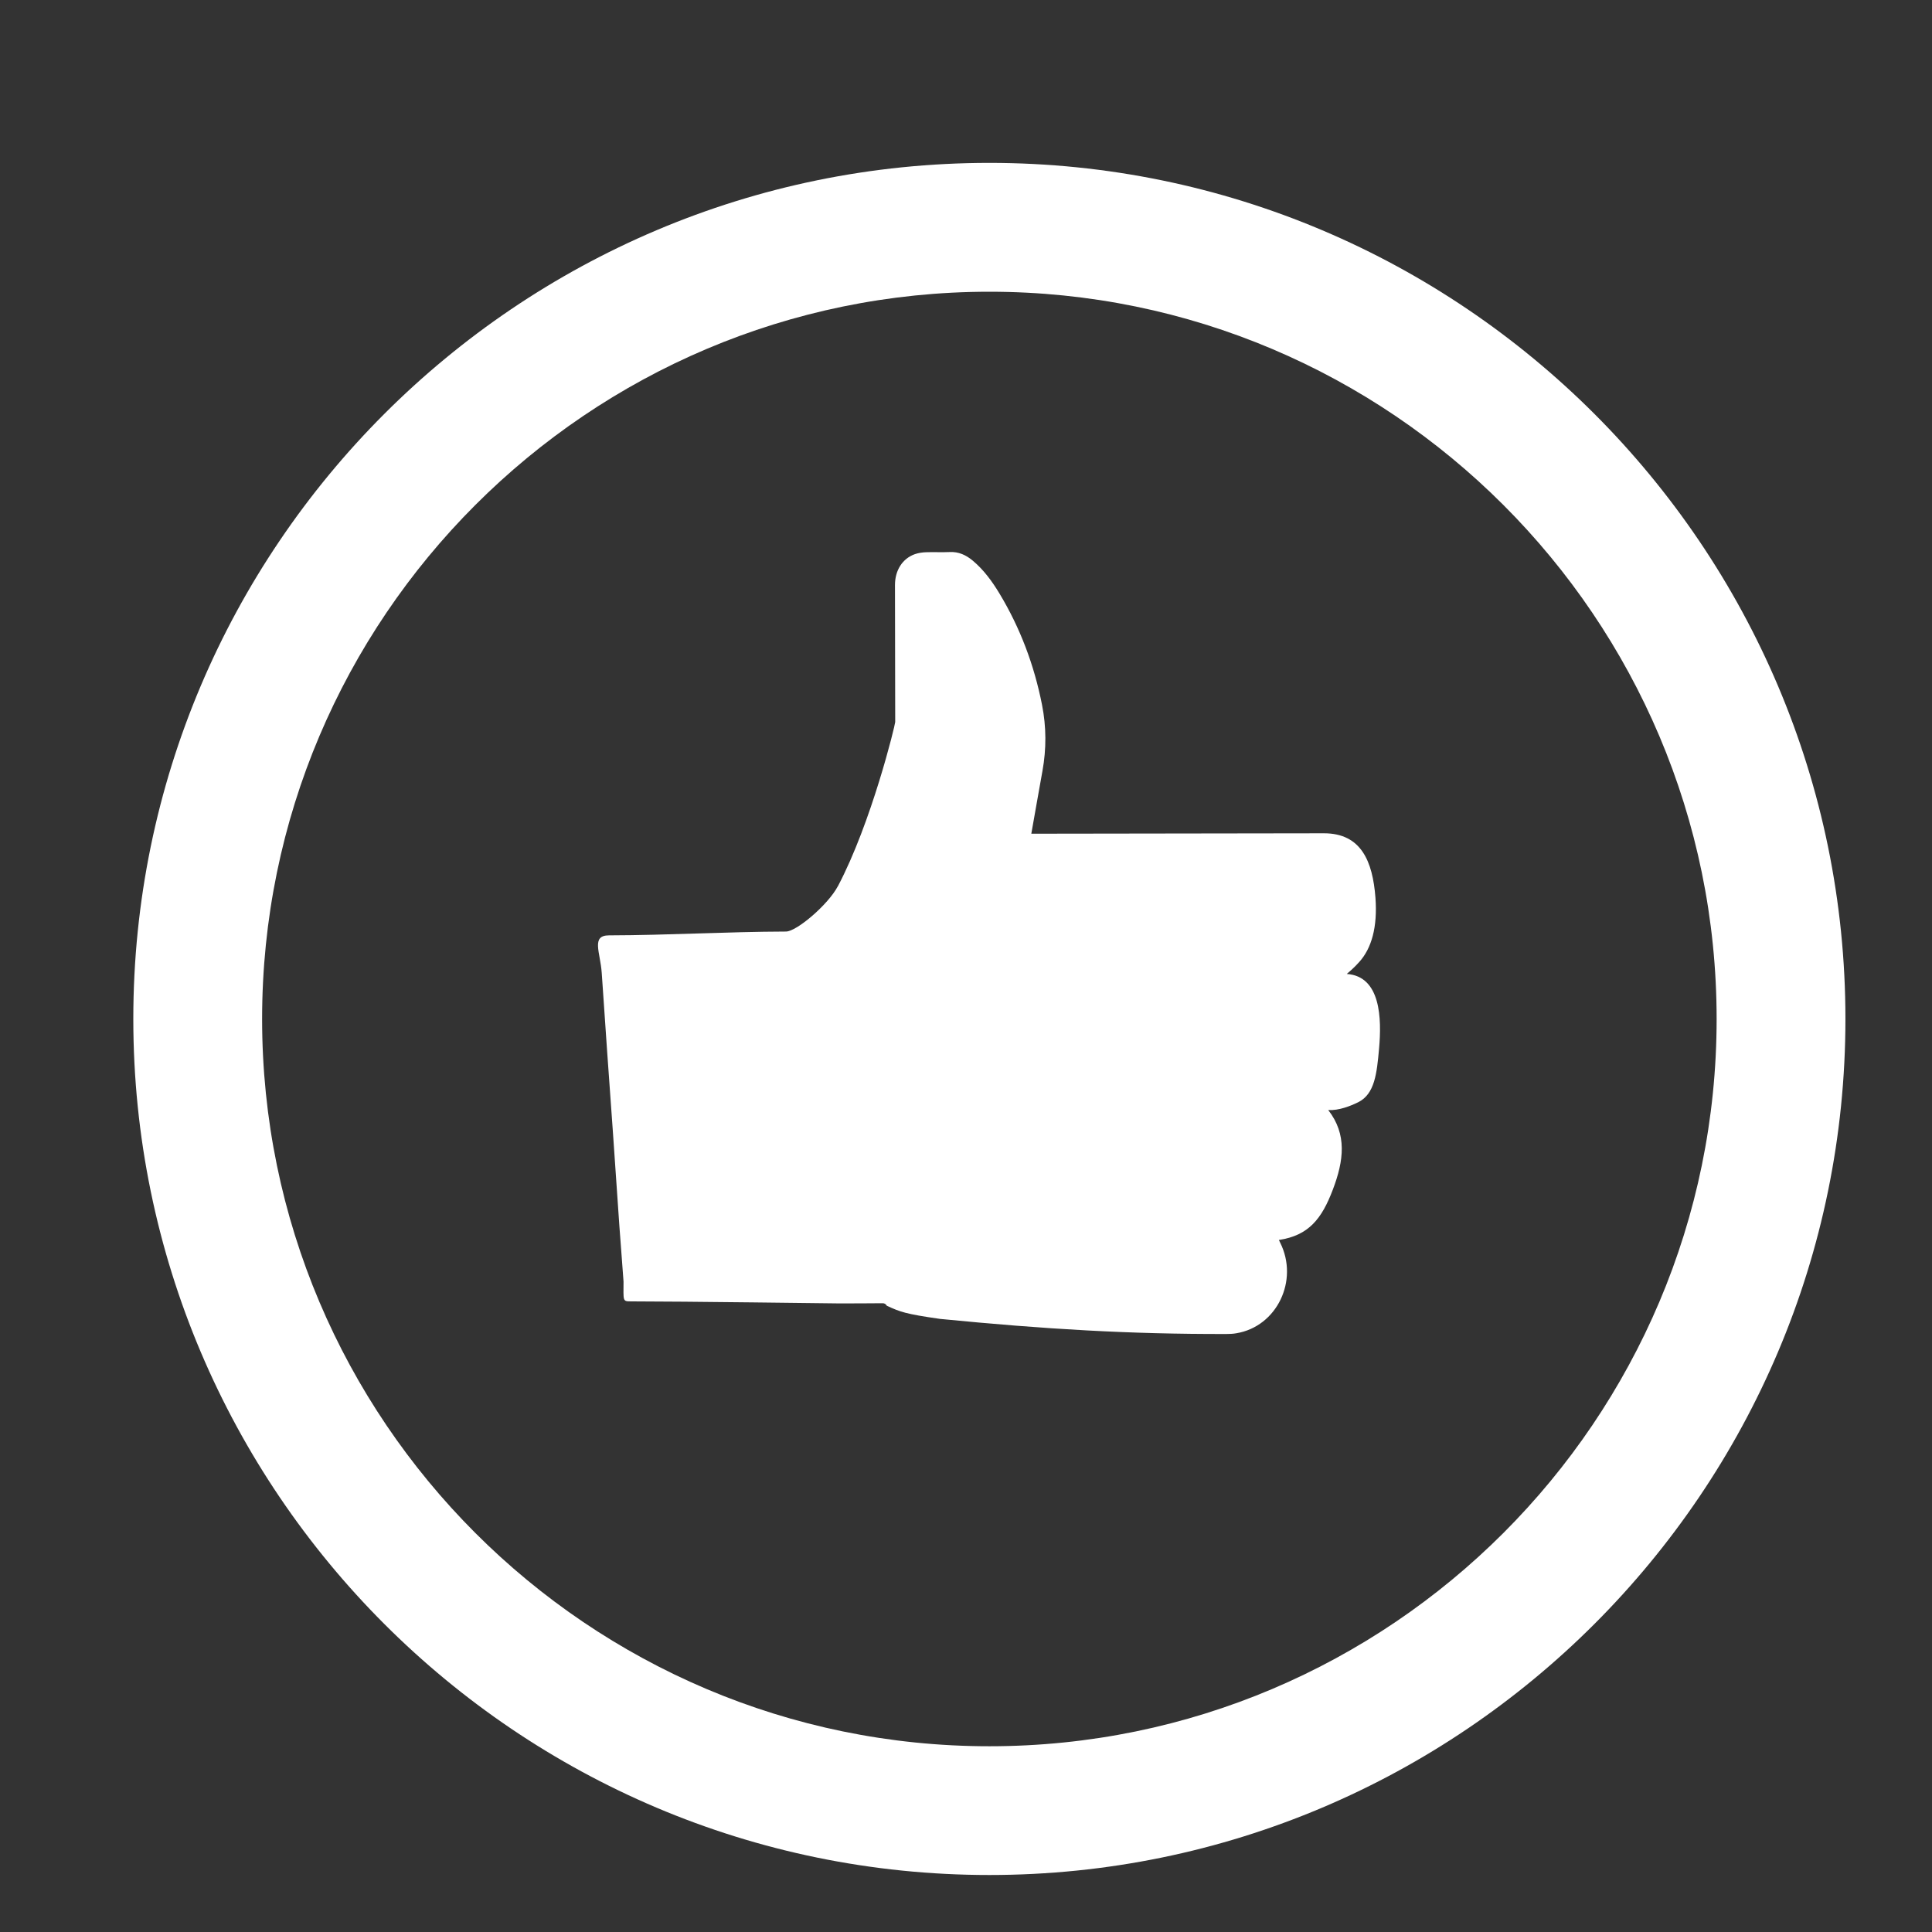 <?xml version="1.0" encoding="UTF-8"?> <svg xmlns="http://www.w3.org/2000/svg" width="42" height="42" viewBox="0 0 42 42" fill="none"><rect x="0" y="0" width="42" height="42" fill="#333333" stroke="none"/><path d="M18.214 19.268C18.947 17.88 19.461 15.756 19.461 15.696C19.458 14.704 19.457 13.71 19.456 12.718C19.456 12.399 19.618 12.143 19.888 12.047C19.965 12.02 20.05 12.008 20.131 12.005C20.303 11.999 20.475 12.009 20.646 12.001C20.84 11.991 21.001 12.066 21.147 12.188C21.386 12.388 21.568 12.638 21.729 12.905C22.179 13.652 22.483 14.46 22.653 15.324C22.747 15.801 22.749 16.28 22.662 16.76C22.58 17.212 22.502 17.664 22.42 18.124C22.439 18.124 22.466 18.124 22.491 18.124C24.417 18.121 26.854 18.117 28.78 18.115C29.593 18.114 29.841 18.727 29.901 19.515C29.949 20.16 29.814 20.616 29.552 20.909C29.434 21.043 29.308 21.147 29.29 21.162C29.287 21.165 29.285 21.168 29.28 21.173C30.018 21.226 30.039 22.143 29.979 22.803C29.931 23.327 29.889 23.782 29.525 23.962C29.358 24.044 29.106 24.144 28.875 24.132C29.285 24.658 29.216 25.228 28.974 25.863C28.734 26.495 28.452 26.858 27.802 26.956C27.812 26.977 27.82 26.995 27.829 27.013C28.242 27.835 27.758 28.839 26.877 28.984C26.805 28.997 26.729 29 26.655 29C24.567 29.004 22.741 28.898 20.438 28.672C19.677 28.564 19.565 28.517 19.279 28.386C19.254 28.348 19.231 28.331 19.185 28.331C18.868 28.335 18.551 28.334 18.234 28.335C18.214 28.335 14.808 28.291 13.71 28.291C13.53 28.291 13.555 28.277 13.555 27.86C13.515 27.282 13.506 27.233 13.465 26.655C13.417 25.963 13.37 25.272 13.322 24.581C13.281 24.008 13.24 23.435 13.199 22.862C13.159 22.29 13.121 21.72 13.081 21.148C13.049 20.698 12.846 20.335 13.238 20.334C14.532 20.331 15.791 20.255 17.085 20.251C17.319 20.251 18.003 19.665 18.211 19.271L18.214 19.268Z" fill="white"></path><path d="M21.508 40.761C11.246 40.761 2.898 32.413 2.898 22.151C2.898 11.889 11.246 3.541 21.508 3.541C31.77 3.541 40.118 11.889 40.118 22.151C40.118 32.413 31.77 40.761 21.508 40.761ZM21.508 6.342C12.79 6.342 5.698 13.434 5.698 22.152C5.698 30.87 12.79 37.962 21.508 37.962C30.226 37.962 37.318 30.87 37.318 22.152C37.318 13.434 30.226 6.342 21.508 6.342Z" fill="white"></path></svg> 